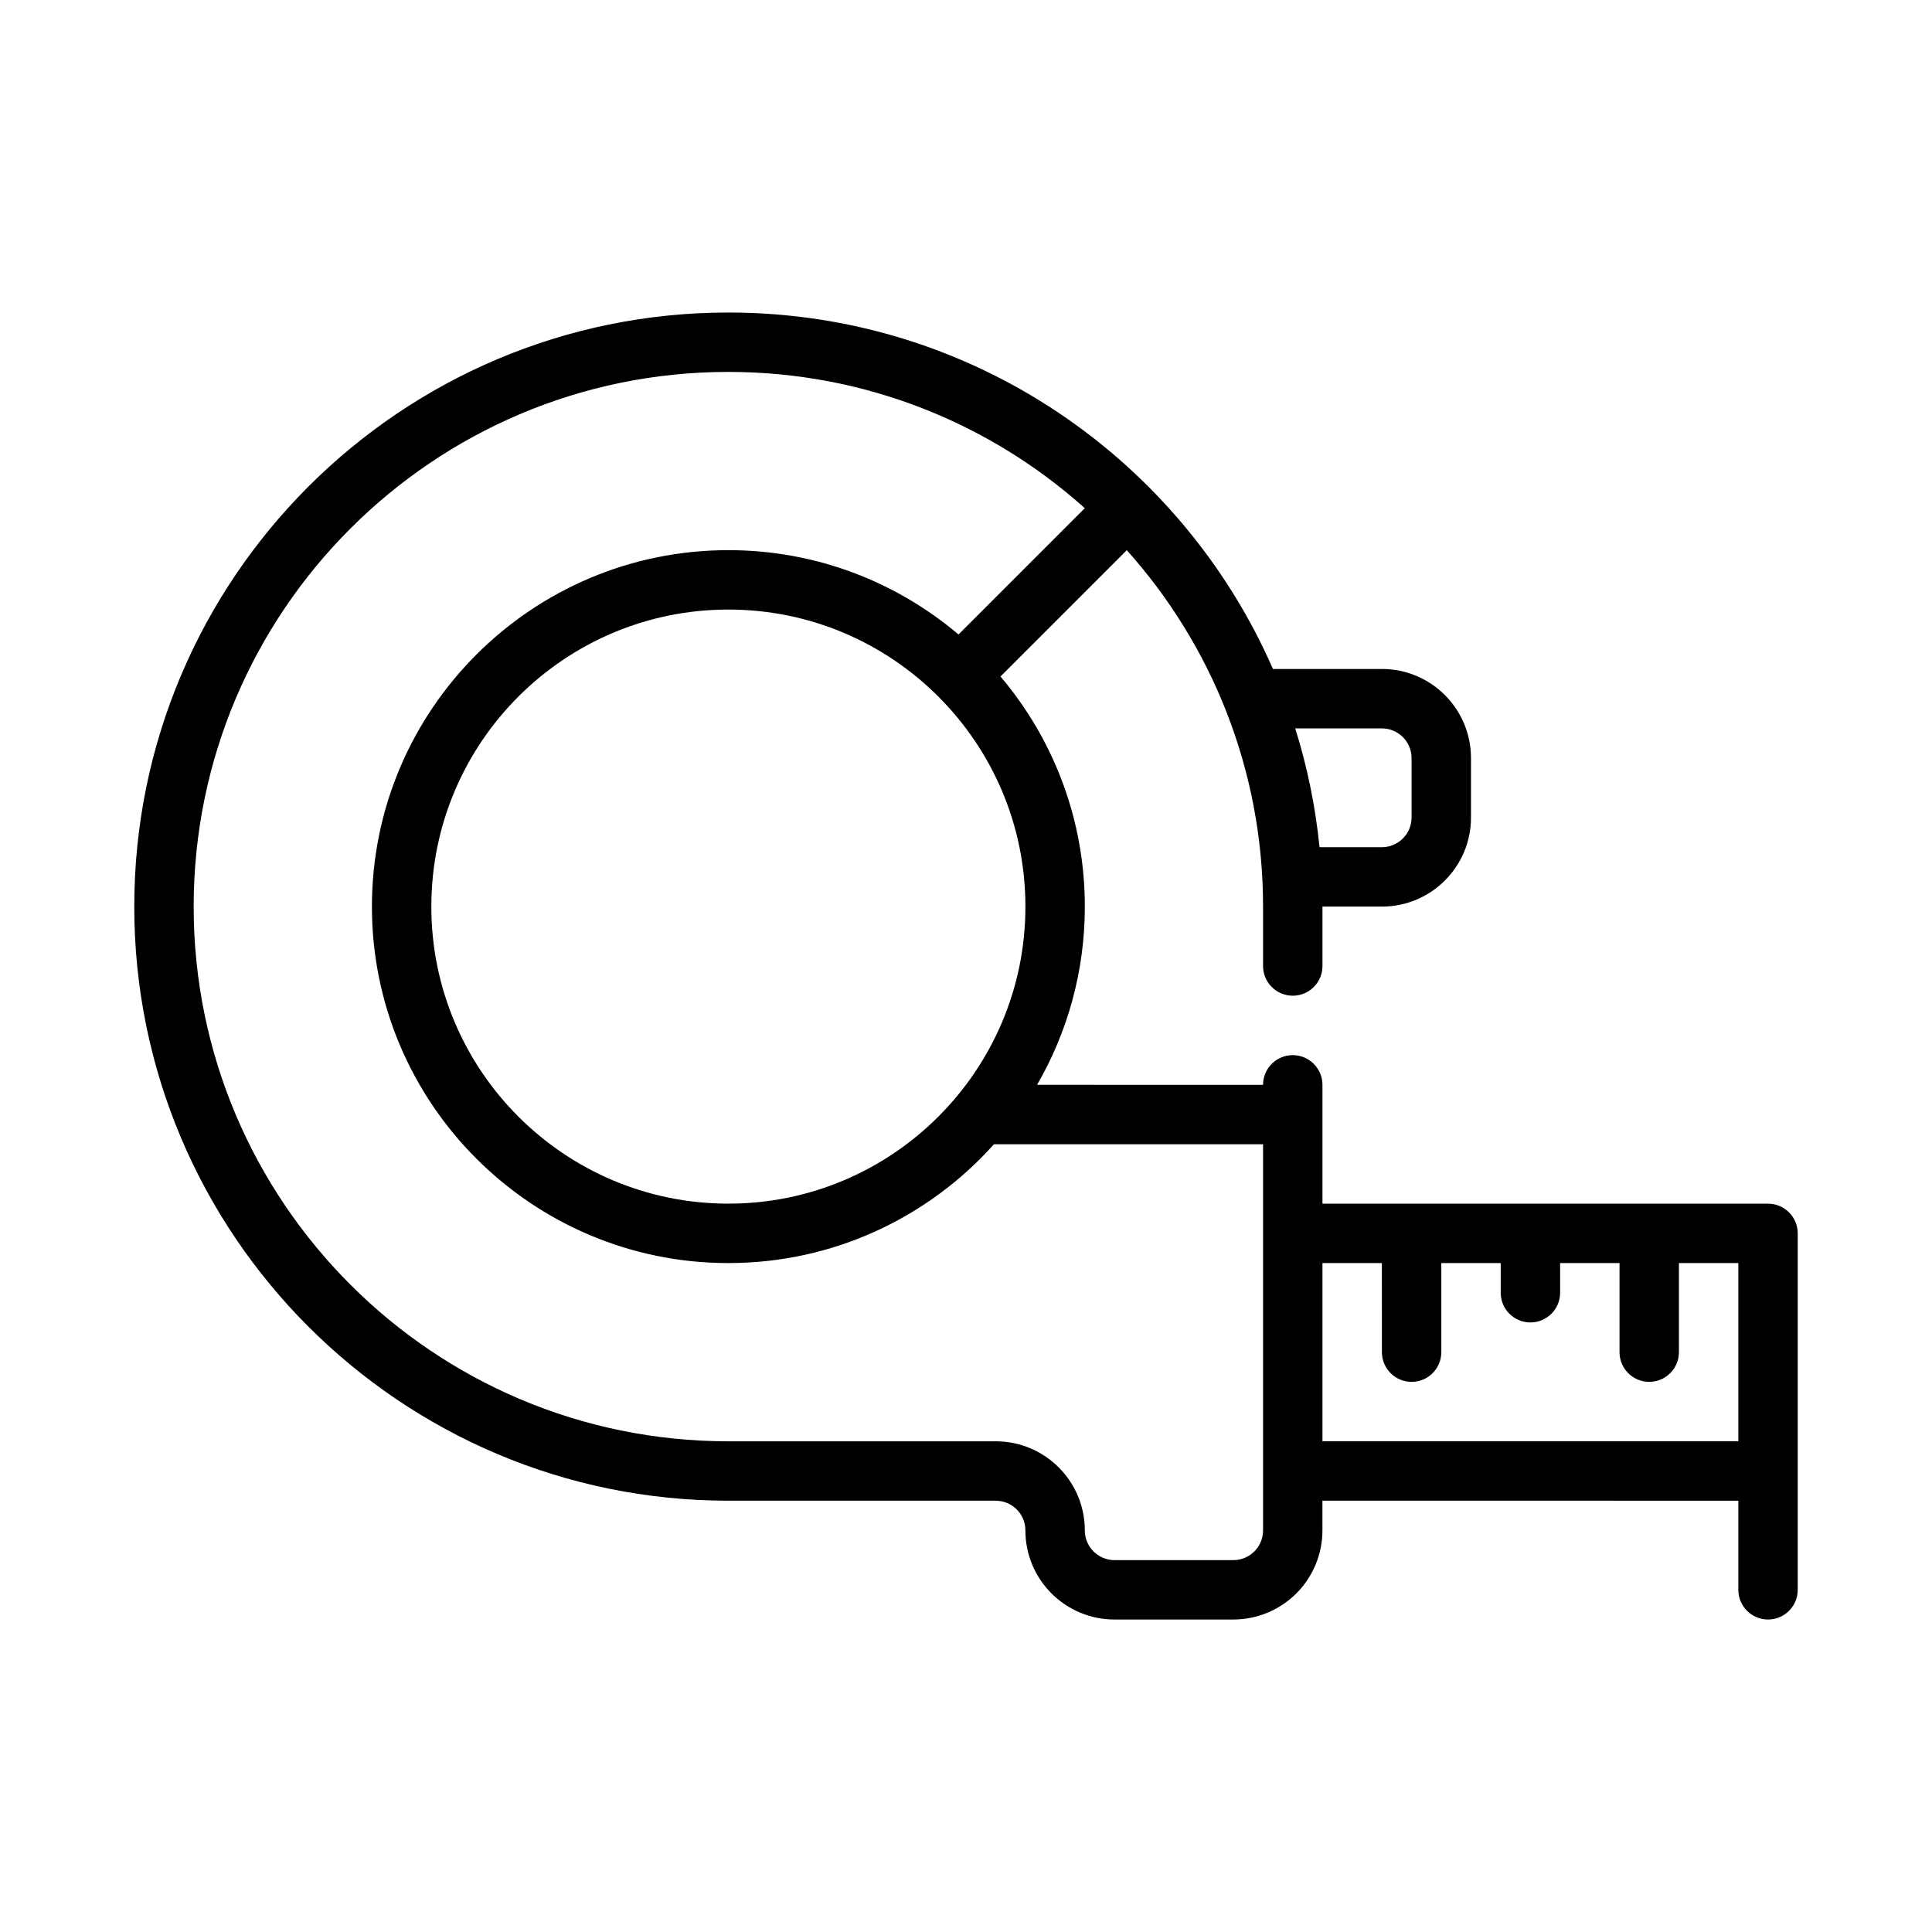 <?xml version="1.0" encoding="UTF-8"?>
<!-- Uploaded to: SVG Find, www.svgrepo.com, Generator: SVG Find Mixer Tools -->
<svg fill="#000000" width="800px" height="800px" version="1.1" viewBox="144 144 512 512" xmlns="http://www.w3.org/2000/svg">
 <path d="m494.46 541.7v7.871c0 6.266-2.488 12.273-6.918 16.695-4.422 4.434-10.43 6.922-16.695 6.922h-31.488c-13.043 0-23.617-10.57-23.617-23.617 0-4.344-3.527-7.871-7.871-7.871h-70.848c-86.891 0-157.44-70.551-157.44-157.44s70.551-157.44 157.44-157.44c64.512 0 120.01 38.879 144.32 94.465h28.867c13.043 0 23.617 10.57 23.617 23.617v15.742c0 13.043-10.57 23.617-23.617 23.617h-15.742v15.742c0 4.344-3.527 7.871-7.871 7.871s-7.871-3.527-7.871-7.871v-15.742c0-36.273-13.656-69.375-36.109-94.457l-33.473 33.473c13.938 16.461 22.348 37.746 22.348 60.984 0 17.199-4.606 33.332-12.66 47.23l59.891 0.004c0-4.344 3.527-7.871 7.871-7.871s7.871 3.527 7.871 7.871v31.488h118.08c4.344 0 7.871 3.527 7.871 7.871v94.465c0 4.344-3.527 7.871-7.871 7.871s-7.871-3.527-7.871-7.871v-23.617zm-62.98-263.03c-25.082-22.453-58.184-36.109-94.457-36.109-78.203 0-141.7 63.496-141.7 141.7 0 78.199 63.496 141.7 141.7 141.7h70.848c13.043 0 23.617 10.57 23.617 23.617 0 4.344 3.527 7.871 7.871 7.871h31.488c2.086 0 4.094-0.828 5.566-2.305 1.48-1.473 2.309-3.481 2.309-5.566v-102.34h-71.312c-17.301 19.324-42.43 31.488-70.383 31.488-52.137 0-94.465-42.328-94.465-94.465 0-52.137 42.328-94.465 94.465-94.465 23.238 0 44.523 8.406 60.984 22.348zm78.727 200.05h-15.742v47.23h110.21v-47.23h-15.742v23.617c0 4.344-3.527 7.871-7.871 7.871s-7.871-3.527-7.871-7.871v-23.617h-15.742v7.871c0 4.344-3.527 7.871-7.871 7.871s-7.871-3.527-7.871-7.871v-7.871h-15.742v23.617c0 4.344-3.527 7.871-7.871 7.871s-7.871-3.527-7.871-7.871zm-173.18-173.18c43.445 0 78.719 35.273 78.719 78.719 0 43.445-35.273 78.719-78.719 78.719-43.445 0-78.719-35.273-78.719-78.719 0-43.445 35.273-78.719 78.719-78.719zm150.22 31.488c3.172 10.102 5.359 20.633 6.438 31.488h16.523c4.344 0 7.871-3.527 7.871-7.871v-15.742c0-4.344-3.527-7.871-7.871-7.871z" fill-rule="evenodd"/>
</svg>